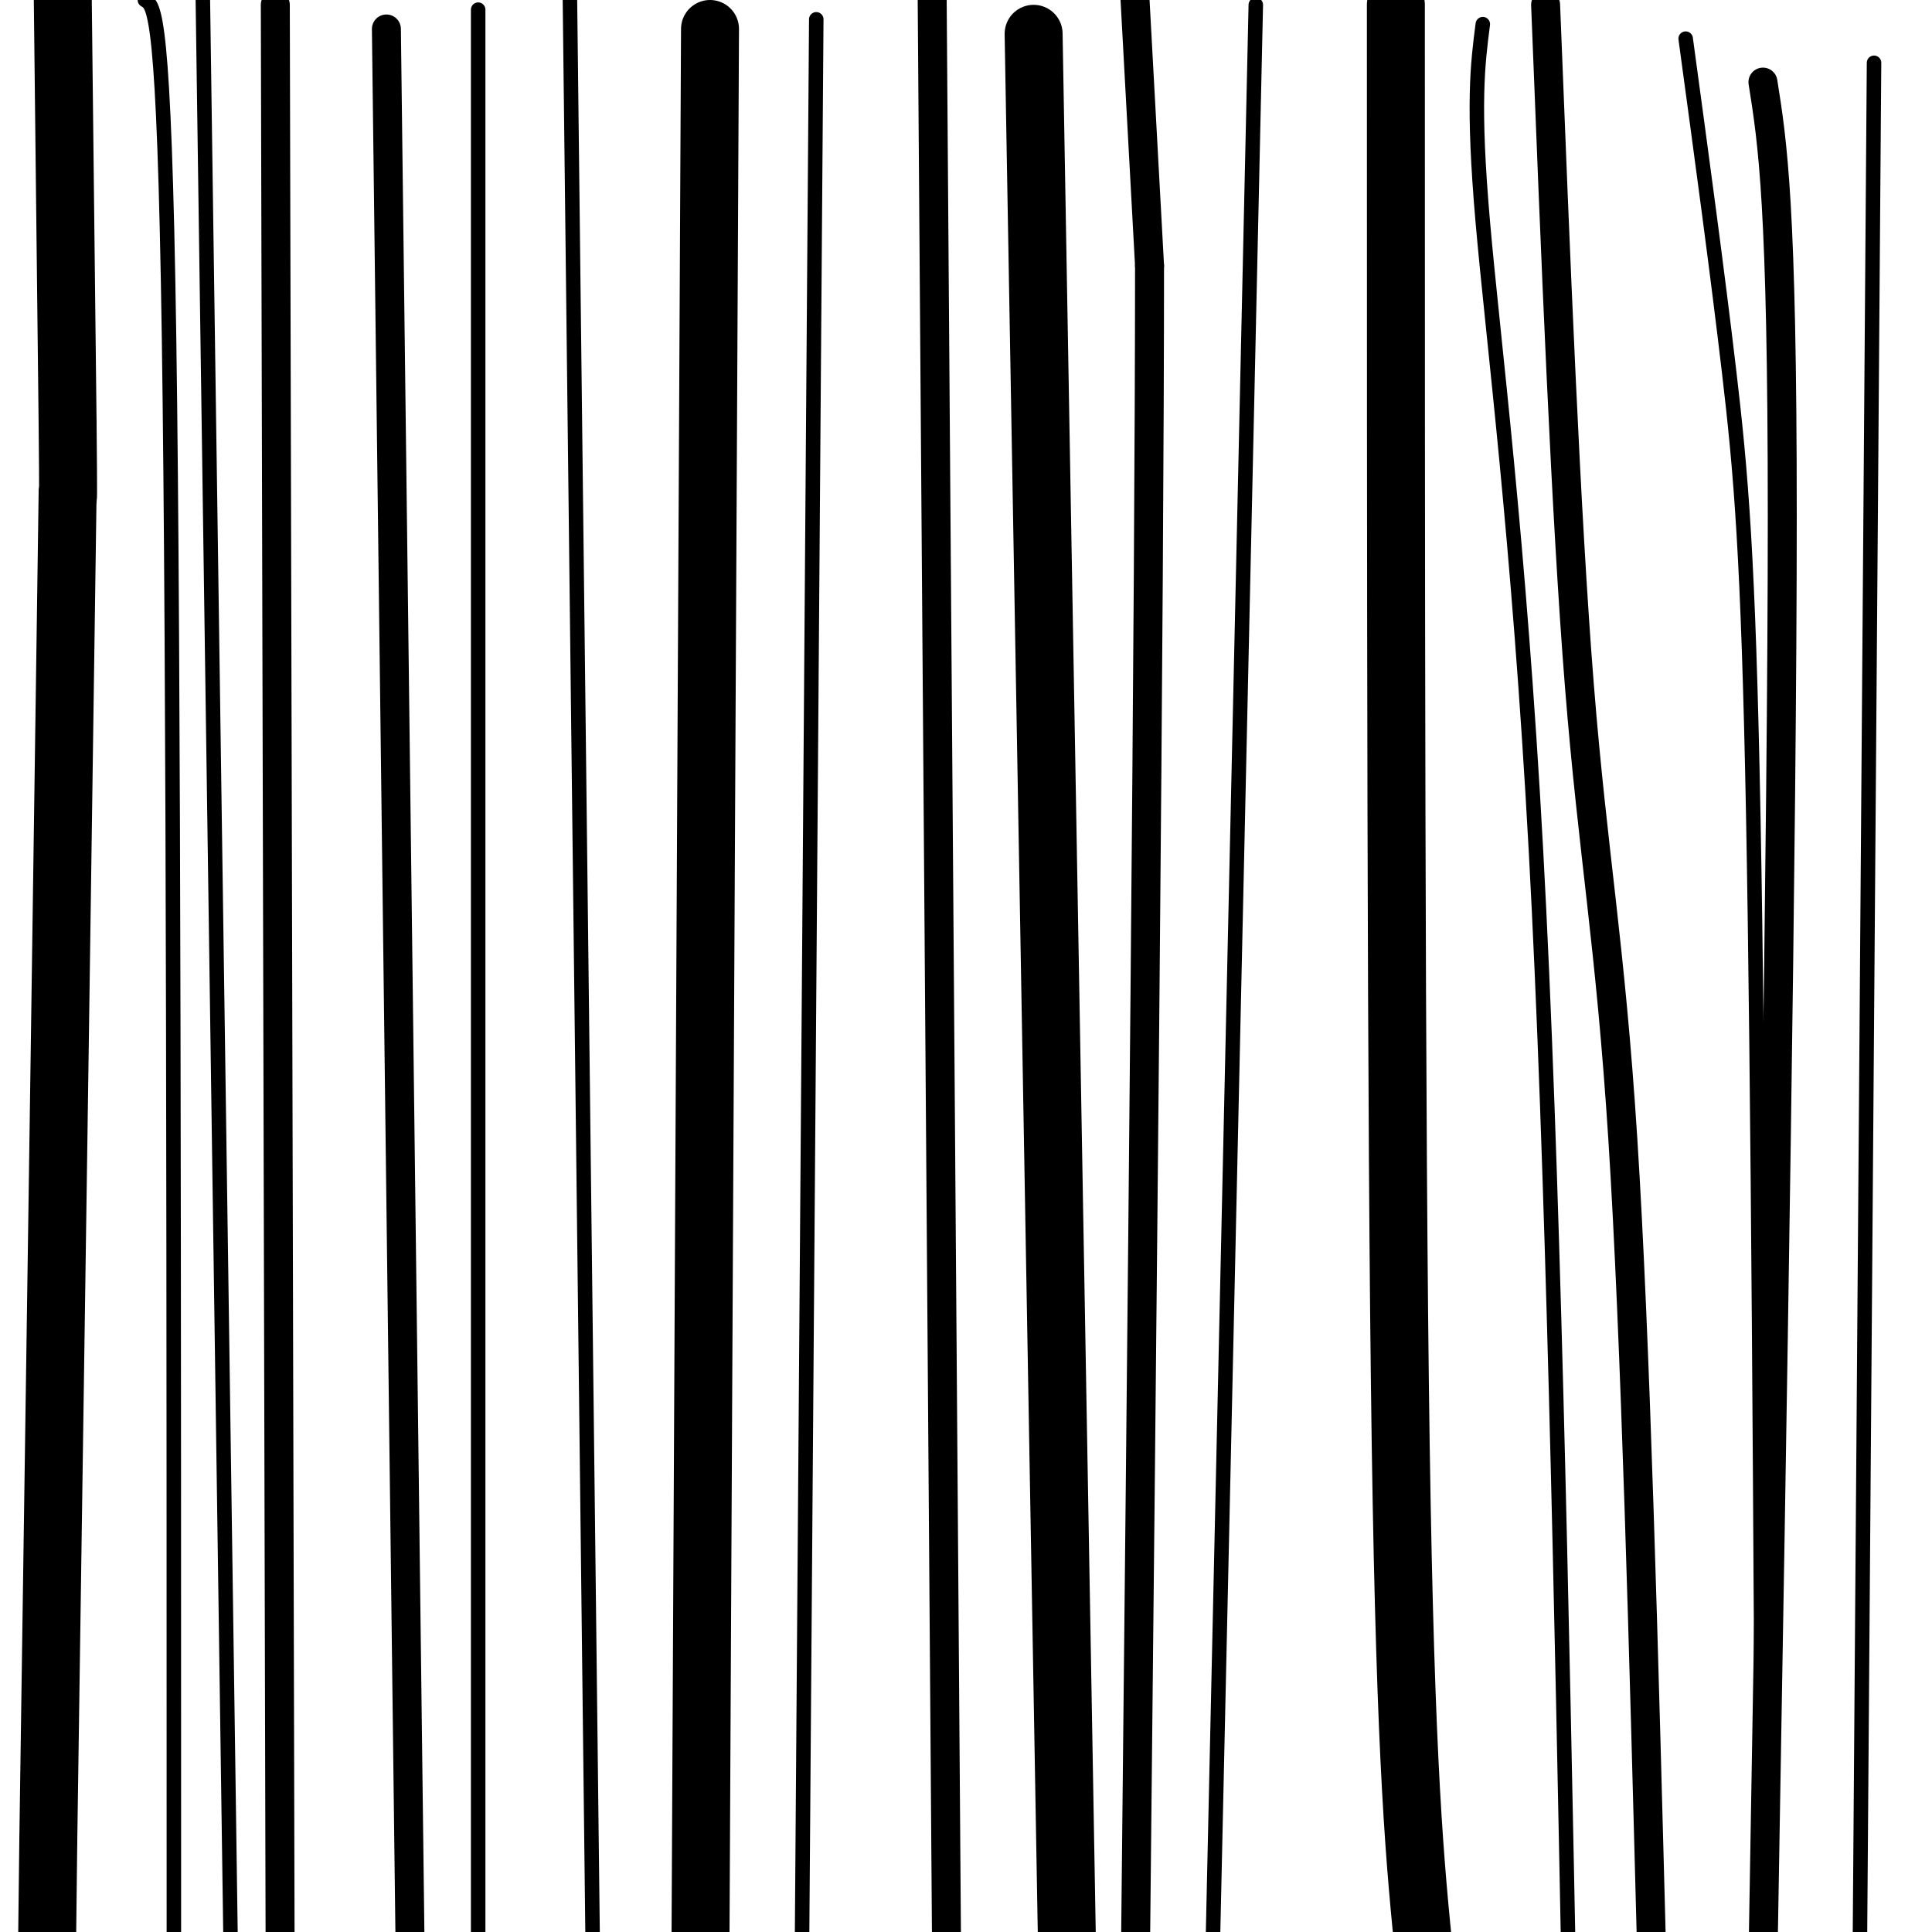 <svg viewBox='0 0 400 400' version='1.1' xmlns='http://www.w3.org/2000/svg' xmlns:xlink='http://www.w3.org/1999/xlink'><g fill='none' stroke='#000000' stroke-width='12' stroke-linecap='round' stroke-linejoin='round'><path d='M13,0c0.000,0.000 1.000,88.000 1,88'/><path d='M14,88c0.167,17.000 0.083,15.500 0,14'/><path d='M14,102c-0.667,48.833 -2.333,163.917 -4,279'/><path d='M10,381c-0.667,51.500 -0.333,40.750 0,30'/></g>
<g fill='none' stroke='#000000' stroke-width='3' stroke-linecap='round' stroke-linejoin='round'><path d='M42,0c0.000,0.000 6.000,420.000 6,420'/><path d='M30,0c2.000,1.167 4.000,2.333 5,70c1.000,67.667 1.000,201.833 1,336'/></g>
<g fill='none' stroke='#000000' stroke-width='6' stroke-linecap='round' stroke-linejoin='round'><path d='M57,1c0.000,0.000 1.000,405.000 1,405'/></g>
<g fill='none' stroke='#000000' stroke-width='12' stroke-linecap='round' stroke-linejoin='round'><path d='M147,6c0.000,0.000 -2.000,402.000 -2,402'/><path d='M289,1c0.000,115.250 0.000,230.500 1,298c1.000,67.500 3.000,87.250 5,107'/><path d='M214,7c0.000,0.000 7.000,401.000 7,401'/></g>
<g fill='none' stroke='#000000' stroke-width='6' stroke-linecap='round' stroke-linejoin='round'><path d='M235,0c0.000,0.000 3.000,55.000 3,55'/><path d='M238,55c0.000,68.833 -1.500,213.417 -3,358'/><path d='M193,0c0.000,0.000 3.000,407.000 3,407'/><path d='M320,1c2.089,52.867 4.178,105.733 7,141c2.822,35.267 6.378,52.933 9,94c2.622,41.067 4.311,105.533 6,170'/><path d='M365,17c2.000,12.583 4.000,25.167 4,90c0.000,64.833 -2.000,181.917 -4,299'/><path d='M80,6c0.000,0.000 5.000,405.000 5,405'/></g>
<g fill='none' stroke='#000000' stroke-width='3' stroke-linecap='round' stroke-linejoin='round'><path d='M99,2c0.000,0.000 0.000,404.000 0,404'/><path d='M118,0c0.000,0.000 5.000,427.000 5,427'/><path d='M169,4c0.000,0.000 -3.000,405.000 -3,405'/><path d='M260,1c0.000,0.000 -9.000,406.000 -9,406'/><path d='M307,5c-1.067,8.267 -2.133,16.533 0,41c2.133,24.467 7.467,65.133 11,130c3.533,64.867 5.267,153.933 7,243'/><path d='M349,8c3.289,24.178 6.578,48.356 9,69c2.422,20.644 3.978,37.756 5,92c1.022,54.244 1.511,145.622 2,237'/><path d='M388,13c0.000,0.000 -3.000,399.000 -3,399'/></g>
</svg>